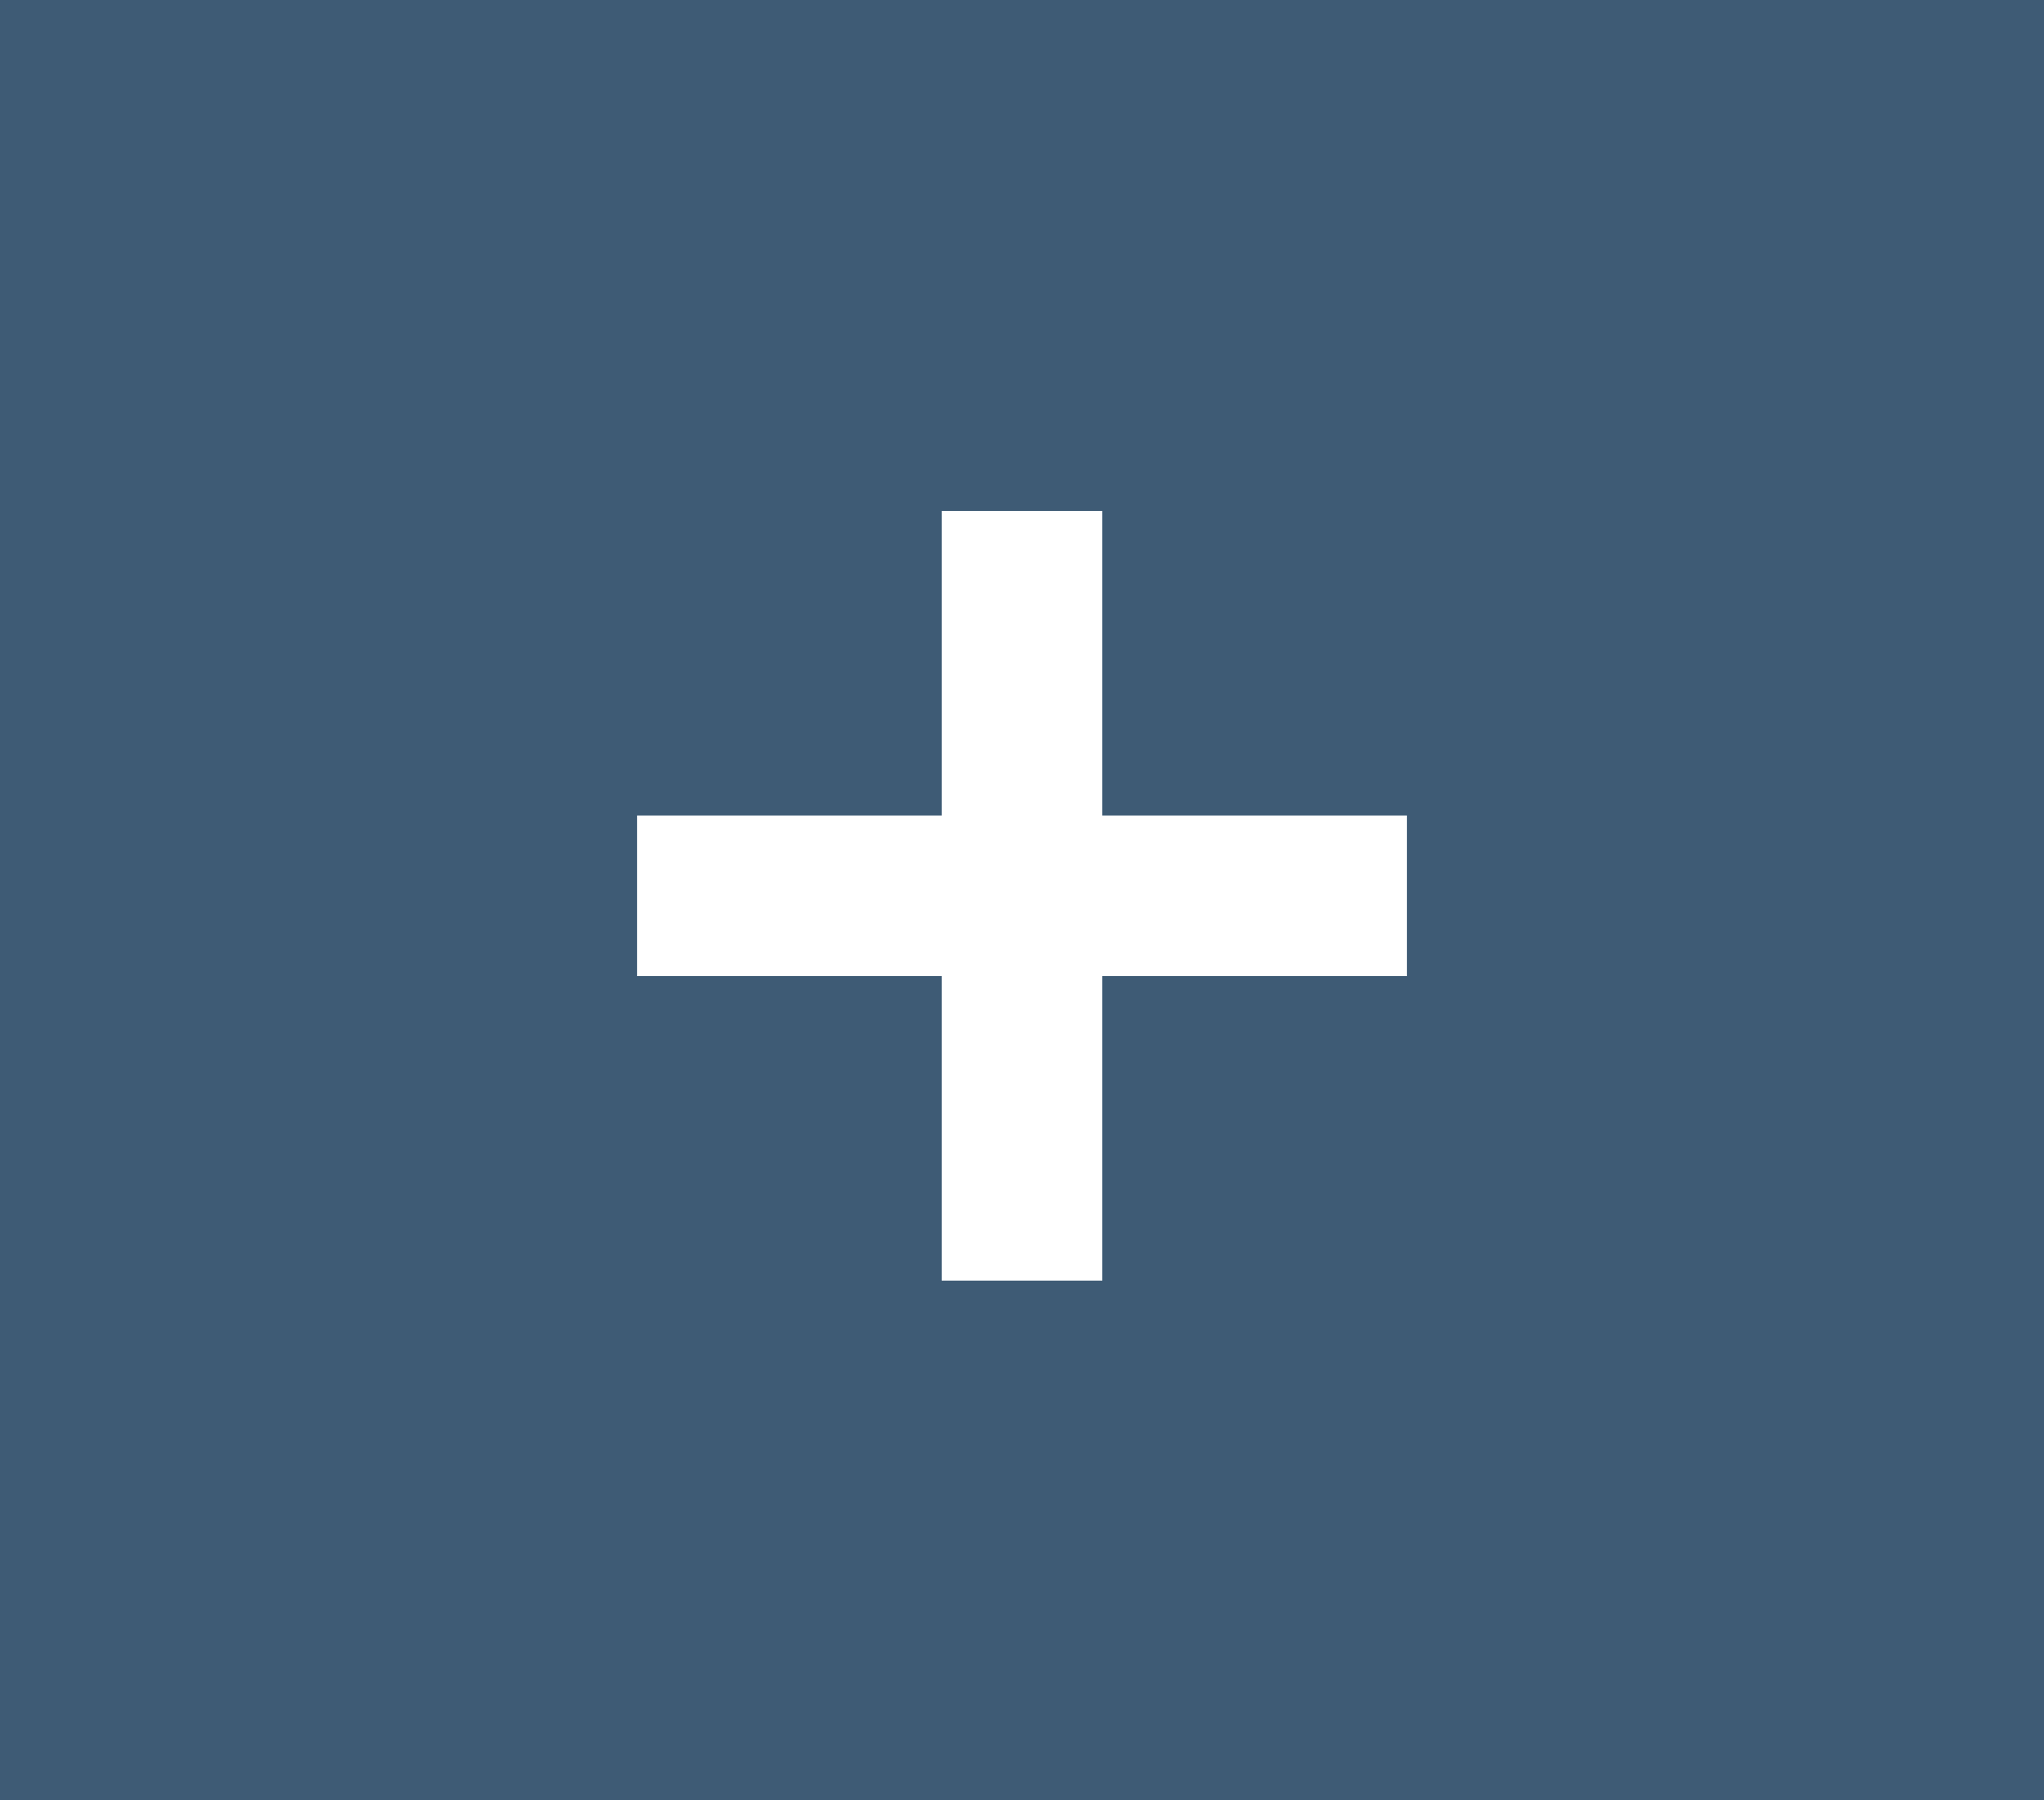 <svg id="tourassets" xmlns="http://www.w3.org/2000/svg" viewBox="0 0 42 37"><rect x="0" y="0" width="42" height="37" fill="#808080" stroke="none"/><title>graphics</title><rect width="42" height="37" style="fill:#2d5272;opacity:0.8"/><rect x="19.35" y="10.5" width="3.3" height="15.82" style="fill:#fff"/><rect x="19.35" y="10.5" width="3.3" height="15.82" transform="translate(2.59 39.41) rotate(-90)" style="fill:#fff"/></svg>